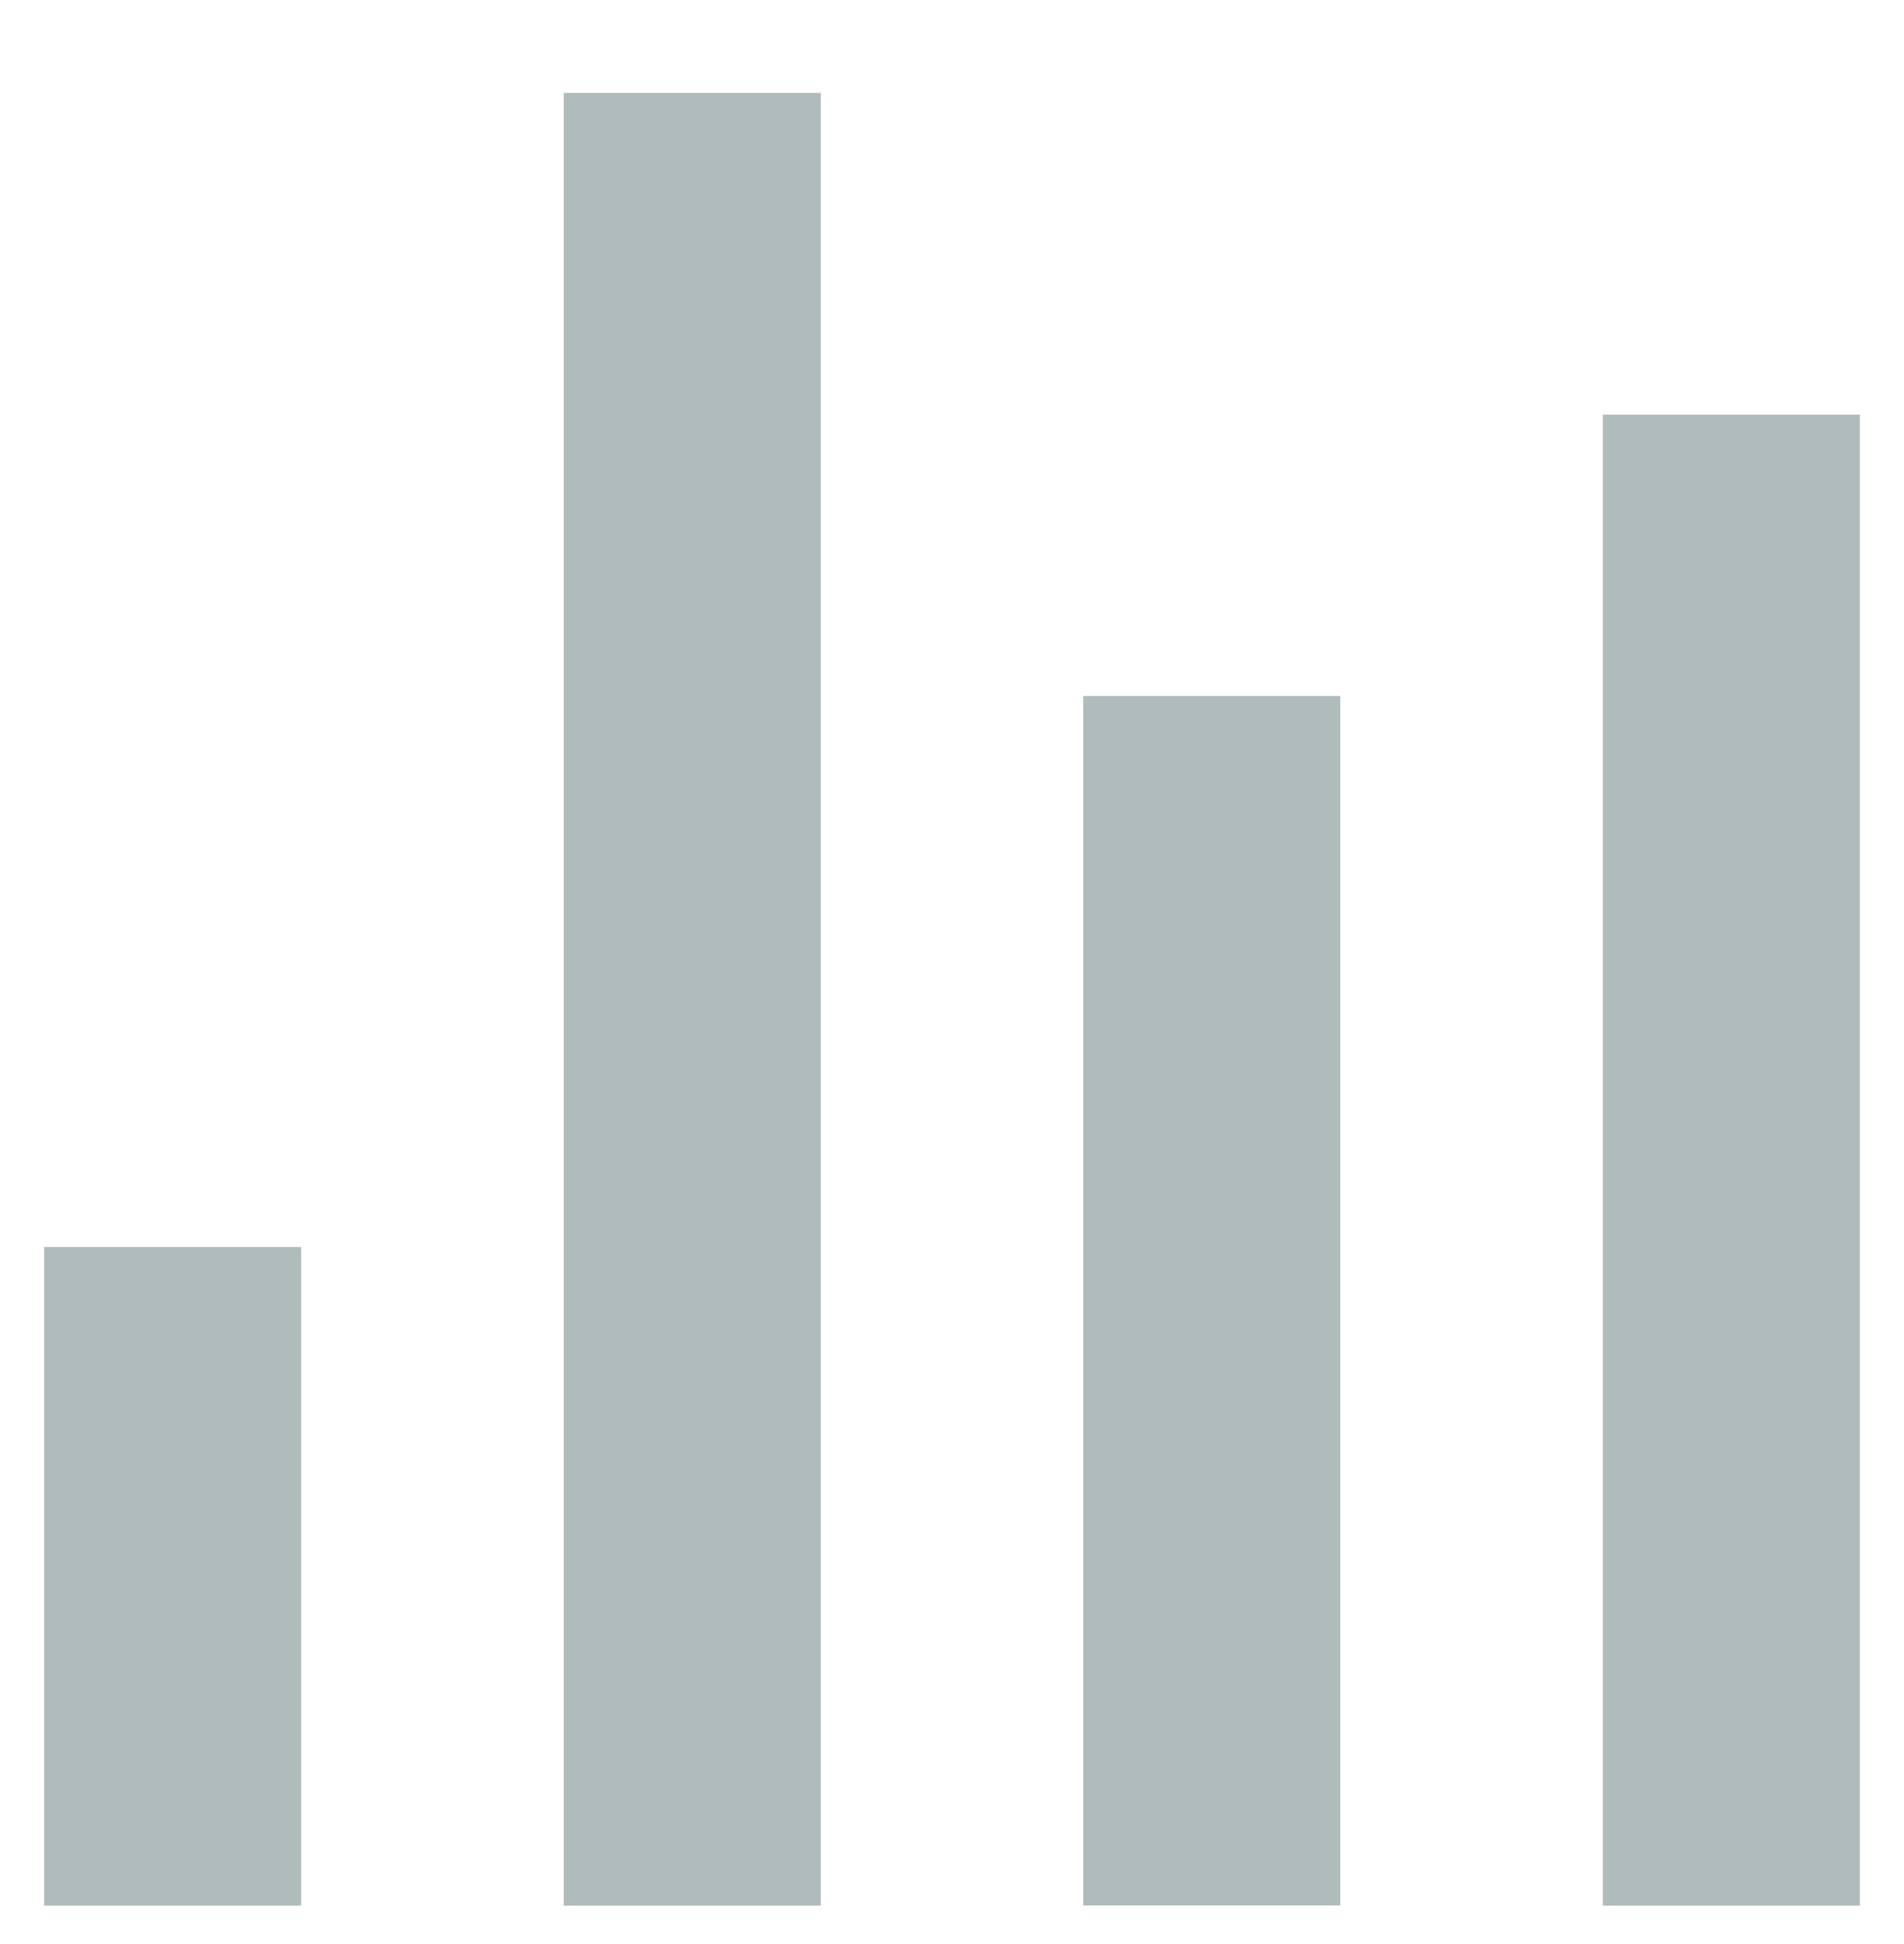 <svg width="48" height="49" viewBox="0 0 48 49" fill="none" xmlns="http://www.w3.org/2000/svg">
<g clip-path="url(#clip0_9360_6916)">
<path d="M7.592 31.431H1.112V48.031H7.592V31.431Z" fill="#B0BCBC"/>
<path d="M20.692 2.343H14.212V48.031H20.692V2.343Z" fill="#B0BCBC"/>
<path d="M33.788 17.543H27.308V48.027H33.788V17.543Z" fill="#B0BCBC"/>
<path d="M46.888 10.451H40.408V48.031H46.888V10.451Z" fill="#B0BCBC"/>
</g>
<defs>
<clipPath id="clip0_9360_6916">
<rect width="48" height="48" fill="white" transform="translate(0 0.875)"/>
</clipPath>
</defs>
</svg>
